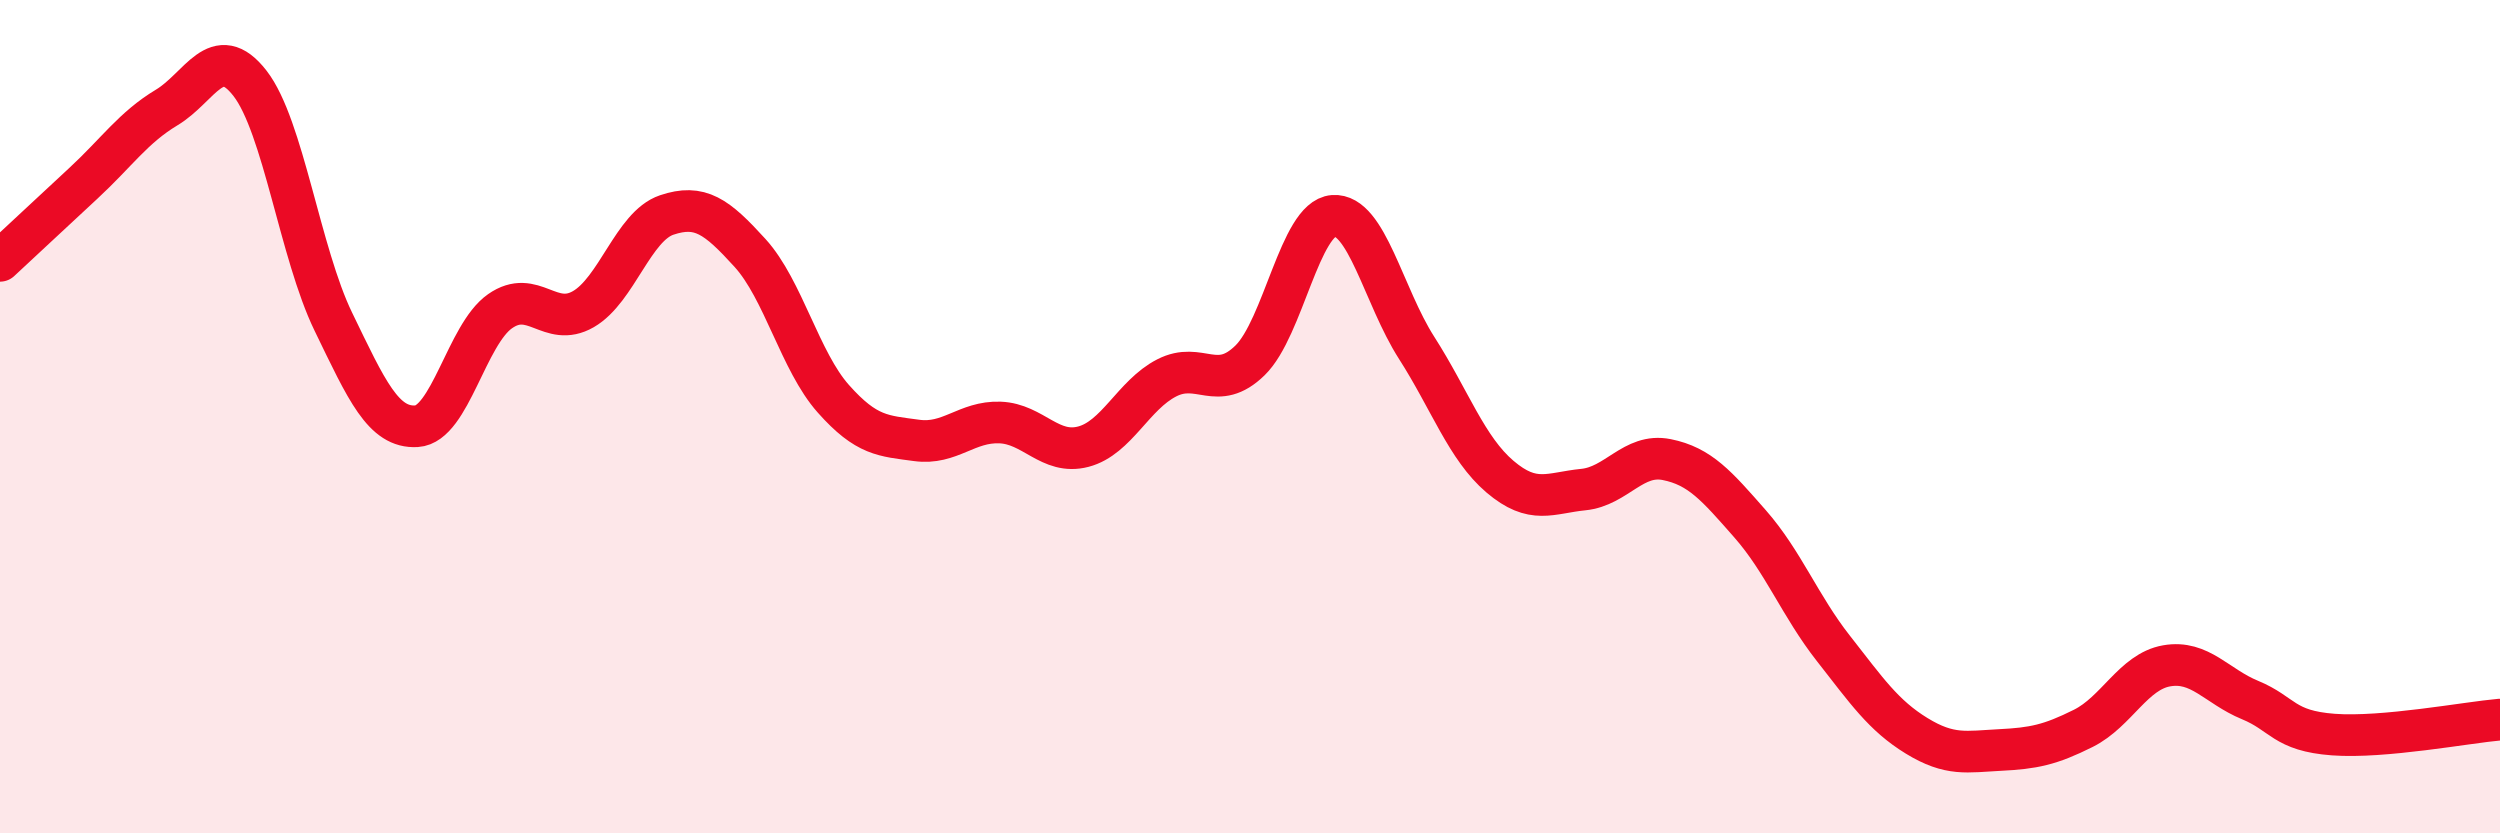 
    <svg width="60" height="20" viewBox="0 0 60 20" xmlns="http://www.w3.org/2000/svg">
      <path
        d="M 0,6.26 C 0.4,5.89 1.2,5.14 2,4.4 C 2.8,3.66 3.2,3.06 4,2.58 C 4.8,2.1 5.2,0.97 6,2 C 6.8,3.03 7.2,6.07 8,7.72 C 8.8,9.37 9.2,10.28 10,10.23 C 10.8,10.18 11.2,8.03 12,7.47 C 12.8,6.91 13.2,7.88 14,7.42 C 14.8,6.96 15.2,5.43 16,5.16 C 16.8,4.89 17.2,5.19 18,6.07 C 18.8,6.95 19.2,8.67 20,9.57 C 20.8,10.47 21.2,10.46 22,10.57 C 22.8,10.68 23.2,10.11 24,10.14 C 24.8,10.17 25.2,10.93 26,10.72 C 26.8,10.51 27.2,9.48 28,9.07 C 28.8,8.66 29.2,9.43 30,8.65 C 30.8,7.87 31.2,5.24 32,5.18 C 32.8,5.12 33.2,7.1 34,8.35 C 34.8,9.6 35.2,10.76 36,11.44 C 36.8,12.12 37.2,11.83 38,11.75 C 38.8,11.67 39.2,10.87 40,11.03 C 40.8,11.19 41.2,11.66 42,12.57 C 42.8,13.48 43.2,14.54 44,15.56 C 44.8,16.58 45.2,17.17 46,17.66 C 46.8,18.15 47.2,18.04 48,18 C 48.8,17.96 49.2,17.88 50,17.48 C 50.8,17.08 51.2,16.12 52,15.98 C 52.8,15.84 53.2,16.47 54,16.8 C 54.8,17.13 54.8,17.54 56,17.63 C 57.2,17.72 59.2,17.34 60,17.27L60 20L0 20Z"
        fill="#EB0A25"
        opacity="0.1"
        stroke-linecap="round"
        stroke-linejoin="round"
      />
      <path
        d="M 0,6.26 C 0.4,5.89 1.2,5.14 2,4.4 C 2.8,3.66 3.2,3.06 4,2.58 C 4.8,2.1 5.2,0.97 6,2 C 6.8,3.03 7.2,6.07 8,7.72 C 8.8,9.37 9.2,10.28 10,10.23 C 10.8,10.18 11.2,8.03 12,7.47 C 12.8,6.91 13.2,7.88 14,7.42 C 14.8,6.96 15.2,5.43 16,5.16 C 16.8,4.89 17.2,5.19 18,6.07 C 18.8,6.95 19.2,8.67 20,9.57 C 20.8,10.47 21.2,10.46 22,10.57 C 22.8,10.68 23.2,10.11 24,10.14 C 24.8,10.17 25.2,10.93 26,10.72 C 26.8,10.51 27.2,9.48 28,9.07 C 28.8,8.66 29.2,9.43 30,8.65 C 30.8,7.87 31.2,5.24 32,5.18 C 32.8,5.12 33.2,7.1 34,8.35 C 34.8,9.6 35.2,10.76 36,11.44 C 36.8,12.12 37.2,11.83 38,11.75 C 38.8,11.67 39.2,10.87 40,11.03 C 40.8,11.19 41.2,11.66 42,12.57 C 42.8,13.48 43.2,14.54 44,15.56 C 44.8,16.58 45.2,17.17 46,17.66 C 46.8,18.15 47.2,18.04 48,18 C 48.8,17.96 49.2,17.88 50,17.48 C 50.8,17.08 51.2,16.12 52,15.98 C 52.8,15.84 53.2,16.47 54,16.8 C 54.8,17.13 54.8,17.54 56,17.63 C 57.2,17.72 59.2,17.34 60,17.27"
        stroke="#EB0A25"
        stroke-width="1"
        fill="none"
        stroke-linecap="round"
        stroke-linejoin="round"
      />
    </svg>
  